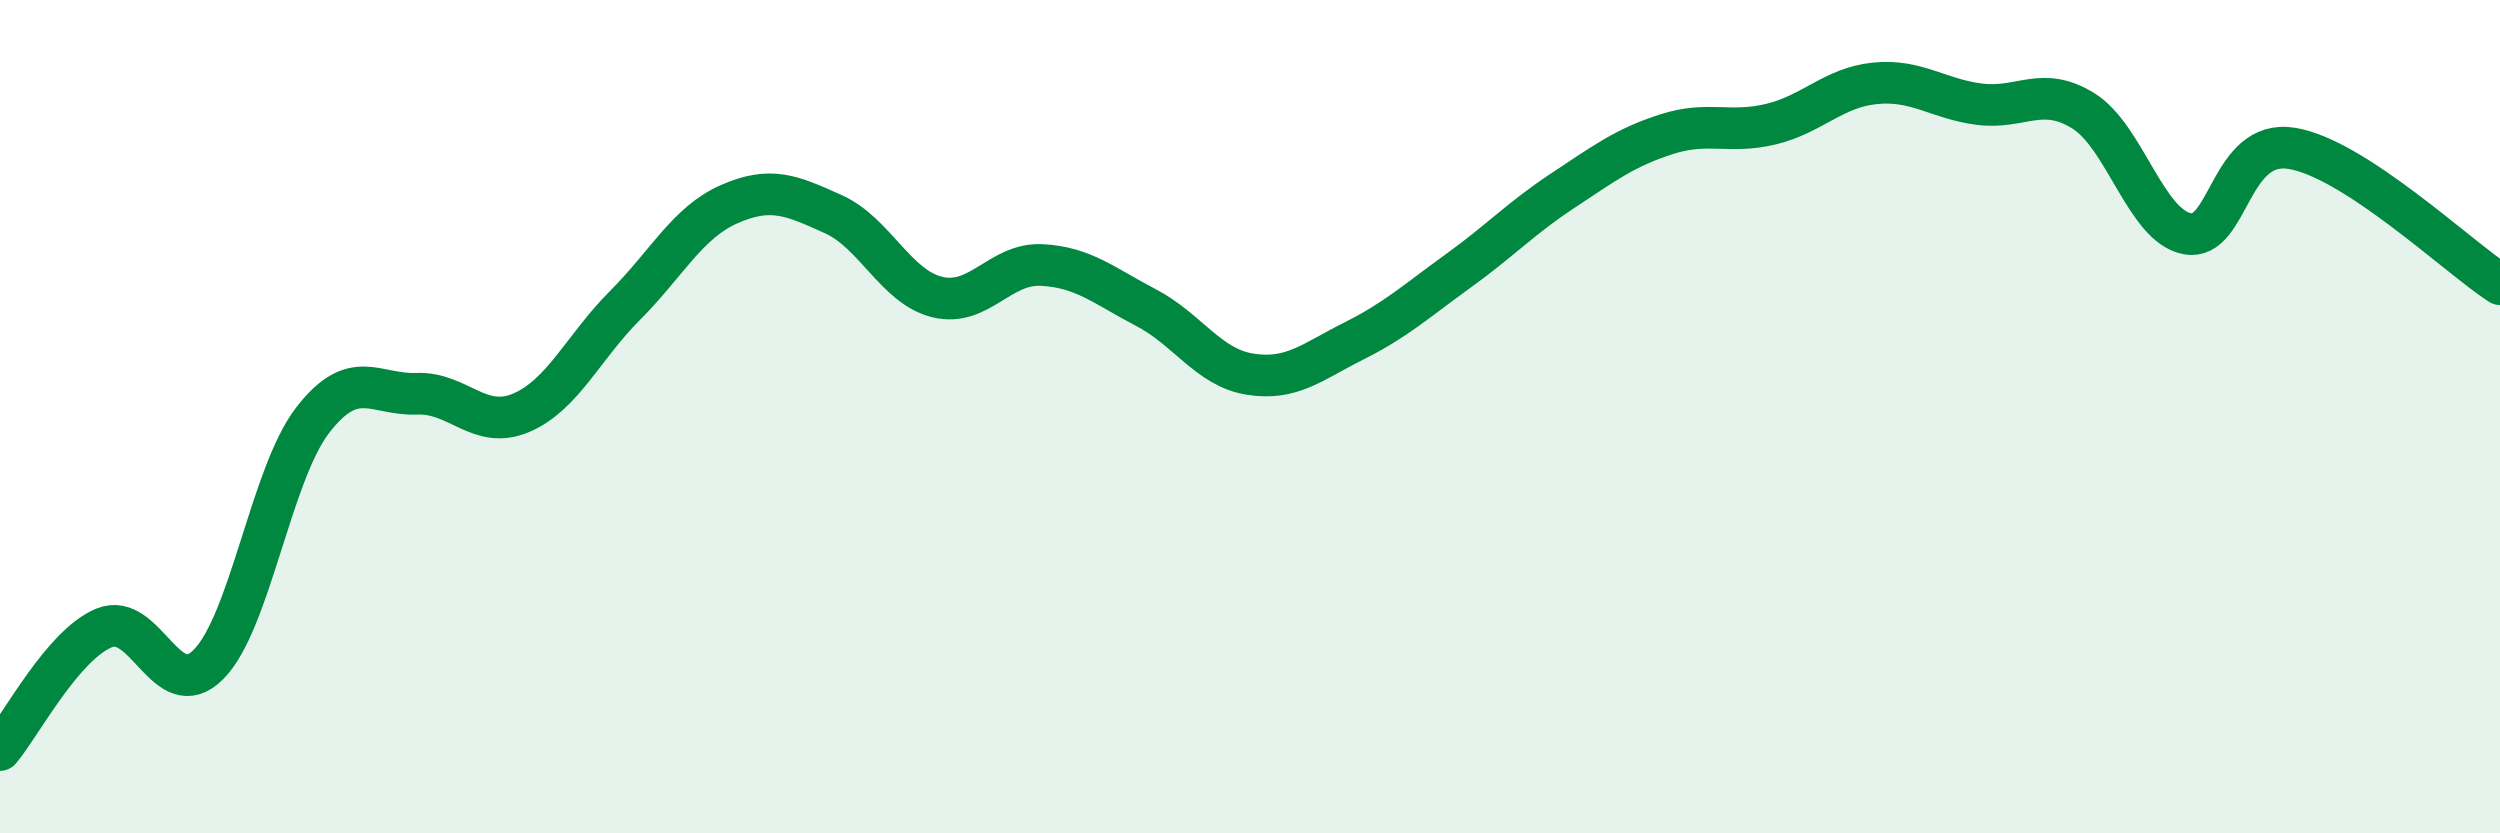 
    <svg width="60" height="20" viewBox="0 0 60 20" xmlns="http://www.w3.org/2000/svg">
      <path
        d="M 0,18 C 0.5,17.41 1.5,15.48 2.5,15.07 C 3.5,14.66 4,16.95 5,15.95 C 6,14.95 6.5,11.39 7.5,10.09 C 8.5,8.79 9,9.49 10,9.45 C 11,9.41 11.5,10.33 12.5,9.91 C 13.5,9.49 14,8.33 15,7.33 C 16,6.33 16.5,5.34 17.5,4.9 C 18.5,4.46 19,4.69 20,5.14 C 21,5.59 21.5,6.89 22.5,7.13 C 23.5,7.37 24,6.31 25,6.36 C 26,6.41 26.5,6.86 27.5,7.38 C 28.5,7.9 29,8.82 30,8.98 C 31,9.14 31.5,8.68 32.5,8.18 C 33.5,7.68 34,7.22 35,6.5 C 36,5.78 36.5,5.24 37.5,4.58 C 38.5,3.92 39,3.54 40,3.22 C 41,2.9 41.5,3.22 42.5,2.98 C 43.5,2.74 44,2.1 45,2 C 46,1.9 46.5,2.37 47.5,2.5 C 48.5,2.63 49,2.04 50,2.66 C 51,3.28 51.5,5.43 52.5,5.61 C 53.5,5.79 53.5,3.32 55,3.56 C 56.5,3.8 59,6.17 60,6.82L60 20L0 20Z"
        fill="#008740"
        opacity="0.1"
        stroke-linecap="round"
        stroke-linejoin="round"
      />
      <path
        d="M 0,18 C 0.5,17.41 1.5,15.48 2.5,15.07 C 3.5,14.66 4,16.95 5,15.95 C 6,14.95 6.5,11.39 7.5,10.09 C 8.5,8.79 9,9.49 10,9.45 C 11,9.41 11.5,10.33 12.5,9.91 C 13.5,9.49 14,8.33 15,7.33 C 16,6.33 16.5,5.34 17.5,4.9 C 18.5,4.46 19,4.69 20,5.14 C 21,5.59 21.5,6.89 22.5,7.13 C 23.5,7.37 24,6.31 25,6.36 C 26,6.41 26.5,6.86 27.5,7.38 C 28.5,7.9 29,8.82 30,8.98 C 31,9.14 31.5,8.68 32.5,8.18 C 33.5,7.68 34,7.22 35,6.5 C 36,5.78 36.5,5.24 37.5,4.58 C 38.5,3.92 39,3.54 40,3.22 C 41,2.9 41.5,3.22 42.5,2.98 C 43.5,2.74 44,2.1 45,2 C 46,1.9 46.5,2.37 47.5,2.5 C 48.5,2.63 49,2.04 50,2.66 C 51,3.28 51.5,5.43 52.5,5.61 C 53.5,5.79 53.5,3.32 55,3.56 C 56.5,3.8 59,6.17 60,6.82"
        stroke="#008740"
        stroke-width="1"
        fill="none"
        stroke-linecap="round"
        stroke-linejoin="round"
      />
    </svg>
  